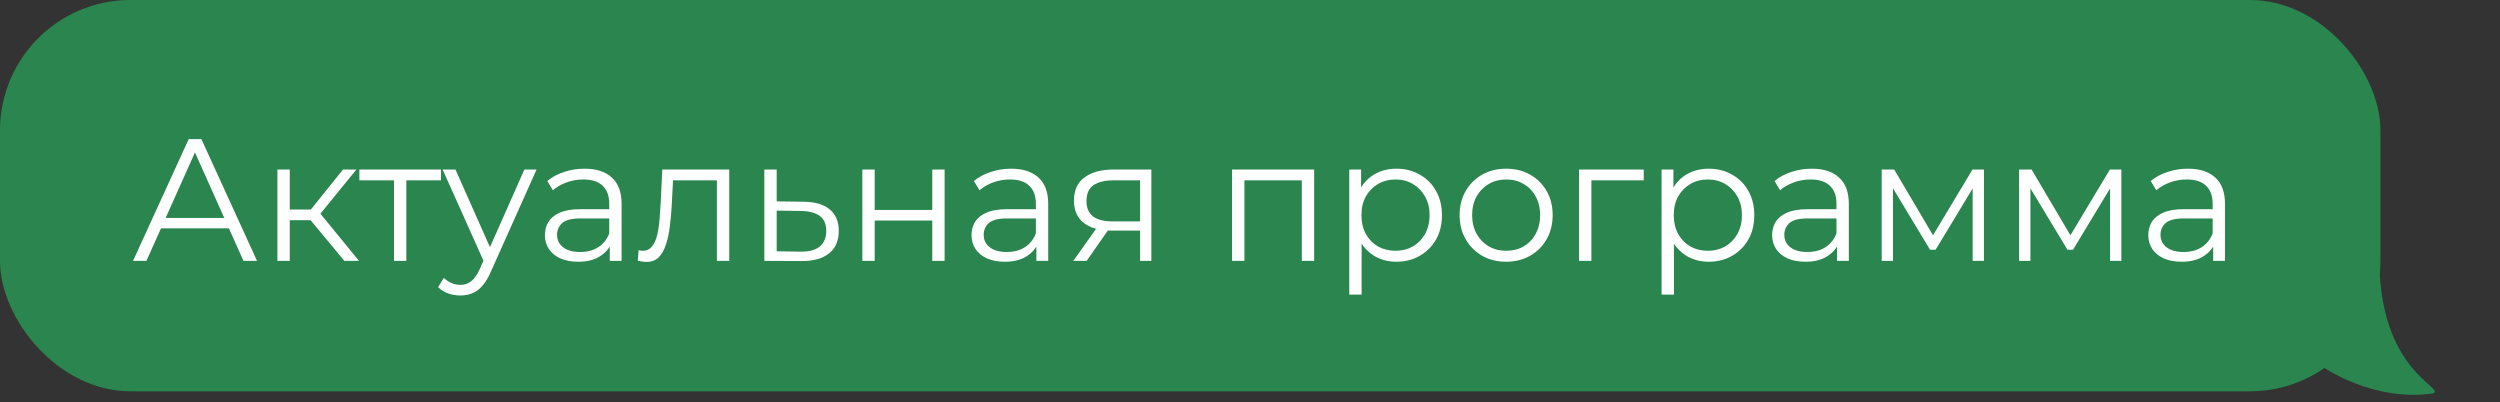 <?xml version="1.0" encoding="UTF-8"?> <svg xmlns="http://www.w3.org/2000/svg" width="230" height="37" viewBox="0 0 230 37" fill="none"><rect x="0" y="0" width="230" height="37" fill="#333333" stroke="none"/><rect width="219" height="36" rx="12" fill="#2B854F"></rect><path d="M12.24 24L17.36 12.8H18.528L23.648 24H22.4L17.696 13.488H18.176L13.472 24H12.24ZM14.256 21.008L14.608 20.048H21.12L21.472 21.008H14.256ZM31.682 24L28.226 19.84L29.17 19.28L33.026 24H31.682ZM25.522 24V15.6H26.658V24H25.522ZM26.306 20.256V19.28H29.01V20.256H26.306ZM29.266 19.92L28.21 19.76L31.554 15.6H32.786L29.266 19.92ZM36.247 24V16.288L36.535 16.592H33.063V15.6H40.567V16.592H37.095L37.383 16.288V24H36.247ZM42.354 27.184C41.959 27.184 41.58 27.12 41.218 26.992C40.866 26.864 40.562 26.672 40.306 26.416L40.834 25.568C41.047 25.771 41.276 25.925 41.522 26.032C41.778 26.149 42.06 26.208 42.37 26.208C42.743 26.208 43.063 26.101 43.33 25.888C43.607 25.685 43.868 25.323 44.114 24.8L44.658 23.568L44.786 23.392L48.242 15.6H49.362L45.154 25.008C44.919 25.552 44.658 25.984 44.37 26.304C44.092 26.624 43.788 26.848 43.458 26.976C43.127 27.115 42.759 27.184 42.354 27.184ZM44.594 24.24L40.722 15.6H41.906L45.33 23.312L44.594 24.24ZM56.098 24V22.144L56.05 21.84V18.736C56.05 18.021 55.847 17.472 55.442 17.088C55.047 16.704 54.455 16.512 53.666 16.512C53.122 16.512 52.604 16.603 52.114 16.784C51.623 16.965 51.207 17.205 50.866 17.504L50.354 16.656C50.78 16.293 51.292 16.016 51.89 15.824C52.487 15.621 53.116 15.52 53.778 15.52C54.866 15.52 55.703 15.792 56.29 16.336C56.887 16.869 57.186 17.685 57.186 18.784V24H56.098ZM53.202 24.08C52.572 24.08 52.023 23.979 51.554 23.776C51.095 23.563 50.743 23.275 50.498 22.912C50.252 22.539 50.13 22.112 50.13 21.632C50.13 21.195 50.231 20.8 50.434 20.448C50.647 20.085 50.988 19.797 51.458 19.584C51.938 19.36 52.578 19.248 53.378 19.248H56.274V20.096H53.41C52.599 20.096 52.034 20.24 51.714 20.528C51.404 20.816 51.25 21.173 51.25 21.6C51.25 22.08 51.436 22.464 51.81 22.752C52.183 23.04 52.706 23.184 53.378 23.184C54.018 23.184 54.567 23.04 55.026 22.752C55.495 22.453 55.836 22.027 56.05 21.472L56.306 22.256C56.092 22.811 55.719 23.253 55.186 23.584C54.663 23.915 54.002 24.08 53.202 24.08ZM58.674 23.984L58.754 23.008C58.828 23.019 58.898 23.035 58.962 23.056C59.036 23.067 59.1 23.072 59.154 23.072C59.495 23.072 59.767 22.944 59.97 22.688C60.183 22.432 60.343 22.091 60.45 21.664C60.556 21.237 60.631 20.757 60.674 20.224C60.716 19.68 60.754 19.136 60.786 18.592L60.93 15.6H67.09V24H65.954V16.256L66.242 16.592H61.666L61.938 16.24L61.81 18.672C61.778 19.397 61.719 20.091 61.634 20.752C61.559 21.413 61.436 21.995 61.266 22.496C61.106 22.997 60.882 23.392 60.594 23.68C60.306 23.957 59.938 24.096 59.49 24.096C59.362 24.096 59.228 24.085 59.09 24.064C58.962 24.043 58.823 24.016 58.674 23.984ZM73.935 18.56C74.991 18.571 75.791 18.805 76.335 19.264C76.89 19.723 77.167 20.384 77.167 21.248C77.167 22.144 76.868 22.832 76.271 23.312C75.684 23.792 74.831 24.027 73.711 24.016L70.319 24V15.6H71.455V18.528L73.935 18.56ZM73.647 23.152C74.426 23.163 75.013 23.008 75.407 22.688C75.812 22.357 76.015 21.877 76.015 21.248C76.015 20.619 75.818 20.16 75.423 19.872C75.028 19.573 74.436 19.419 73.647 19.408L71.455 19.376V23.12L73.647 23.152ZM79.335 24V15.6H80.471V19.312H85.767V15.6H86.903V24H85.767V20.288H80.471V24H79.335ZM95.348 24V22.144L95.3 21.84V18.736C95.3 18.021 95.097 17.472 94.692 17.088C94.297 16.704 93.705 16.512 92.916 16.512C92.372 16.512 91.854 16.603 91.364 16.784C90.873 16.965 90.457 17.205 90.116 17.504L89.604 16.656C90.03 16.293 90.542 16.016 91.14 15.824C91.737 15.621 92.366 15.52 93.028 15.52C94.116 15.52 94.953 15.792 95.54 16.336C96.137 16.869 96.436 17.685 96.436 18.784V24H95.348ZM92.452 24.08C91.822 24.08 91.273 23.979 90.804 23.776C90.345 23.563 89.993 23.275 89.748 22.912C89.502 22.539 89.38 22.112 89.38 21.632C89.38 21.195 89.481 20.8 89.684 20.448C89.897 20.085 90.238 19.797 90.708 19.584C91.188 19.36 91.828 19.248 92.628 19.248H95.524V20.096H92.66C91.849 20.096 91.284 20.24 90.964 20.528C90.654 20.816 90.5 21.173 90.5 21.6C90.5 22.08 90.686 22.464 91.06 22.752C91.433 23.04 91.956 23.184 92.628 23.184C93.268 23.184 93.817 23.04 94.276 22.752C94.745 22.453 95.086 22.027 95.3 21.472L95.556 22.256C95.342 22.811 94.969 23.253 94.436 23.584C93.913 23.915 93.252 24.08 92.452 24.08ZM104.884 24V20.976L105.092 21.216H102.244C101.166 21.216 100.324 20.981 99.716 20.512C99.108 20.043 98.804 19.36 98.804 18.464C98.804 17.504 99.129 16.789 99.78 16.32C100.43 15.84 101.3 15.6 102.388 15.6H105.924V24H104.884ZM98.74 24L101.044 20.768H102.228L99.972 24H98.74ZM104.884 20.64V16.256L105.092 16.592H102.42C101.641 16.592 101.033 16.741 100.596 17.04C100.169 17.339 99.956 17.824 99.956 18.496C99.956 19.744 100.75 20.368 102.34 20.368H105.092L104.884 20.64ZM113.35 24V15.6H120.902V24H119.766V16.288L120.054 16.592H114.198L114.486 16.288V24H113.35ZM128.468 24.08C127.742 24.08 127.086 23.915 126.5 23.584C125.913 23.243 125.444 22.757 125.092 22.128C124.75 21.488 124.58 20.709 124.58 19.792C124.58 18.875 124.75 18.101 125.092 17.472C125.433 16.832 125.897 16.347 126.484 16.016C127.07 15.685 127.732 15.52 128.468 15.52C129.268 15.52 129.982 15.701 130.612 16.064C131.252 16.416 131.753 16.917 132.116 17.568C132.478 18.208 132.66 18.949 132.66 19.792C132.66 20.645 132.478 21.392 132.116 22.032C131.753 22.672 131.252 23.173 130.612 23.536C129.982 23.899 129.268 24.08 128.468 24.08ZM124.132 27.104V15.6H125.22V18.128L125.108 19.808L125.268 21.504V27.104H124.132ZM128.388 23.072C128.985 23.072 129.518 22.939 129.988 22.672C130.457 22.395 130.83 22.011 131.108 21.52C131.385 21.019 131.524 20.443 131.524 19.792C131.524 19.141 131.385 18.571 131.108 18.08C130.83 17.589 130.457 17.205 129.988 16.928C129.518 16.651 128.985 16.512 128.388 16.512C127.79 16.512 127.252 16.651 126.772 16.928C126.302 17.205 125.929 17.589 125.652 18.08C125.385 18.571 125.252 19.141 125.252 19.792C125.252 20.443 125.385 21.019 125.652 21.52C125.929 22.011 126.302 22.395 126.772 22.672C127.252 22.939 127.79 23.072 128.388 23.072ZM138.556 24.08C137.746 24.08 137.015 23.899 136.364 23.536C135.724 23.163 135.218 22.656 134.844 22.016C134.471 21.365 134.284 20.624 134.284 19.792C134.284 18.949 134.471 18.208 134.844 17.568C135.218 16.928 135.724 16.427 136.364 16.064C137.004 15.701 137.735 15.52 138.556 15.52C139.388 15.52 140.124 15.701 140.764 16.064C141.415 16.427 141.922 16.928 142.284 17.568C142.658 18.208 142.844 18.949 142.844 19.792C142.844 20.624 142.658 21.365 142.284 22.016C141.922 22.656 141.415 23.163 140.764 23.536C140.114 23.899 139.378 24.08 138.556 24.08ZM138.556 23.072C139.164 23.072 139.703 22.939 140.172 22.672C140.642 22.395 141.01 22.011 141.276 21.52C141.554 21.019 141.692 20.443 141.692 19.792C141.692 19.131 141.554 18.555 141.276 18.064C141.01 17.573 140.642 17.195 140.172 16.928C139.703 16.651 139.17 16.512 138.572 16.512C137.975 16.512 137.442 16.651 136.972 16.928C136.503 17.195 136.13 17.573 135.852 18.064C135.575 18.555 135.436 19.131 135.436 19.792C135.436 20.443 135.575 21.019 135.852 21.52C136.13 22.011 136.503 22.395 136.972 22.672C137.442 22.939 137.97 23.072 138.556 23.072ZM145.272 24V15.6H151.224V16.592H146.12L146.408 16.304V24H145.272ZM157.202 24.08C156.477 24.08 155.821 23.915 155.234 23.584C154.647 23.243 154.178 22.757 153.826 22.128C153.485 21.488 153.314 20.709 153.314 19.792C153.314 18.875 153.485 18.101 153.826 17.472C154.167 16.832 154.631 16.347 155.218 16.016C155.805 15.685 156.466 15.52 157.202 15.52C158.002 15.52 158.717 15.701 159.346 16.064C159.986 16.416 160.487 16.917 160.85 17.568C161.213 18.208 161.394 18.949 161.394 19.792C161.394 20.645 161.213 21.392 160.85 22.032C160.487 22.672 159.986 23.173 159.346 23.536C158.717 23.899 158.002 24.08 157.202 24.08ZM152.866 27.104V15.6H153.954V18.128L153.842 19.808L154.002 21.504V27.104H152.866ZM157.122 23.072C157.719 23.072 158.253 22.939 158.722 22.672C159.191 22.395 159.565 22.011 159.842 21.52C160.119 21.019 160.258 20.443 160.258 19.792C160.258 19.141 160.119 18.571 159.842 18.08C159.565 17.589 159.191 17.205 158.722 16.928C158.253 16.651 157.719 16.512 157.122 16.512C156.525 16.512 155.986 16.651 155.506 16.928C155.037 17.205 154.663 17.589 154.386 18.08C154.119 18.571 153.986 19.141 153.986 19.792C153.986 20.443 154.119 21.019 154.386 21.52C154.663 22.011 155.037 22.395 155.506 22.672C155.986 22.939 156.525 23.072 157.122 23.072ZM169.004 24V22.144L168.956 21.84V18.736C168.956 18.021 168.753 17.472 168.348 17.088C167.953 16.704 167.361 16.512 166.572 16.512C166.028 16.512 165.511 16.603 165.02 16.784C164.529 16.965 164.113 17.205 163.772 17.504L163.26 16.656C163.687 16.293 164.199 16.016 164.796 15.824C165.393 15.621 166.023 15.52 166.684 15.52C167.772 15.52 168.609 15.792 169.196 16.336C169.793 16.869 170.092 17.685 170.092 18.784V24H169.004ZM166.108 24.08C165.479 24.08 164.929 23.979 164.46 23.776C164.001 23.563 163.649 23.275 163.404 22.912C163.159 22.539 163.036 22.112 163.036 21.632C163.036 21.195 163.137 20.8 163.34 20.448C163.553 20.085 163.895 19.797 164.364 19.584C164.844 19.36 165.484 19.248 166.284 19.248H169.18V20.096H166.316C165.505 20.096 164.94 20.24 164.62 20.528C164.311 20.816 164.156 21.173 164.156 21.6C164.156 22.08 164.343 22.464 164.716 22.752C165.089 23.04 165.612 23.184 166.284 23.184C166.924 23.184 167.473 23.04 167.932 22.752C168.401 22.453 168.743 22.027 168.956 21.472L169.212 22.256C168.999 22.811 168.625 23.253 168.092 23.584C167.569 23.915 166.908 24.08 166.108 24.08ZM173.116 24V15.6H174.268L178.076 22.048H177.596L181.468 15.6H182.524V24H181.484V16.896L181.692 16.992L178.076 22.976H177.564L173.916 16.928L174.156 16.88V24H173.116ZM185.757 24V15.6H186.909L190.717 22.048H190.237L194.109 15.6H195.165V24H194.125V16.896L194.333 16.992L190.717 22.976H190.205L186.557 16.928L186.797 16.88V24H185.757ZM203.613 24V22.144L203.565 21.84V18.736C203.565 18.021 203.363 17.472 202.957 17.088C202.563 16.704 201.971 16.512 201.181 16.512C200.637 16.512 200.12 16.603 199.629 16.784C199.139 16.965 198.723 17.205 198.381 17.504L197.869 16.656C198.296 16.293 198.808 16.016 199.405 15.824C200.003 15.621 200.632 15.52 201.293 15.52C202.381 15.52 203.219 15.792 203.805 16.336C204.403 16.869 204.701 17.685 204.701 18.784V24H203.613ZM200.717 24.08C200.088 24.08 199.539 23.979 199.069 23.776C198.611 23.563 198.259 23.275 198.013 22.912C197.768 22.539 197.645 22.112 197.645 21.632C197.645 21.195 197.747 20.8 197.949 20.448C198.163 20.085 198.504 19.797 198.973 19.584C199.453 19.36 200.093 19.248 200.893 19.248H203.789V20.096H200.925C200.115 20.096 199.549 20.24 199.229 20.528C198.92 20.816 198.765 21.173 198.765 21.6C198.765 22.08 198.952 22.464 199.325 22.752C199.699 23.04 200.221 23.184 200.893 23.184C201.533 23.184 202.083 23.04 202.541 22.752C203.011 22.453 203.352 22.027 203.565 21.472L203.821 22.256C203.608 22.811 203.235 23.253 202.701 23.584C202.179 23.915 201.517 24.08 200.717 24.08Z" fill="white"></path><path d="M223.887 36.185C218.687 36.985 213.554 34.121 211.887 32.288C213.605 28.191 202.999 18.242 209.999 18.241C211.618 18.241 213 14.001 218.887 17.185C218.908 18.471 218.887 22.926 218.887 23.684C218.887 34.184 224.887 35.581 223.887 36.185Z" fill="#2B854F"></path></svg> 